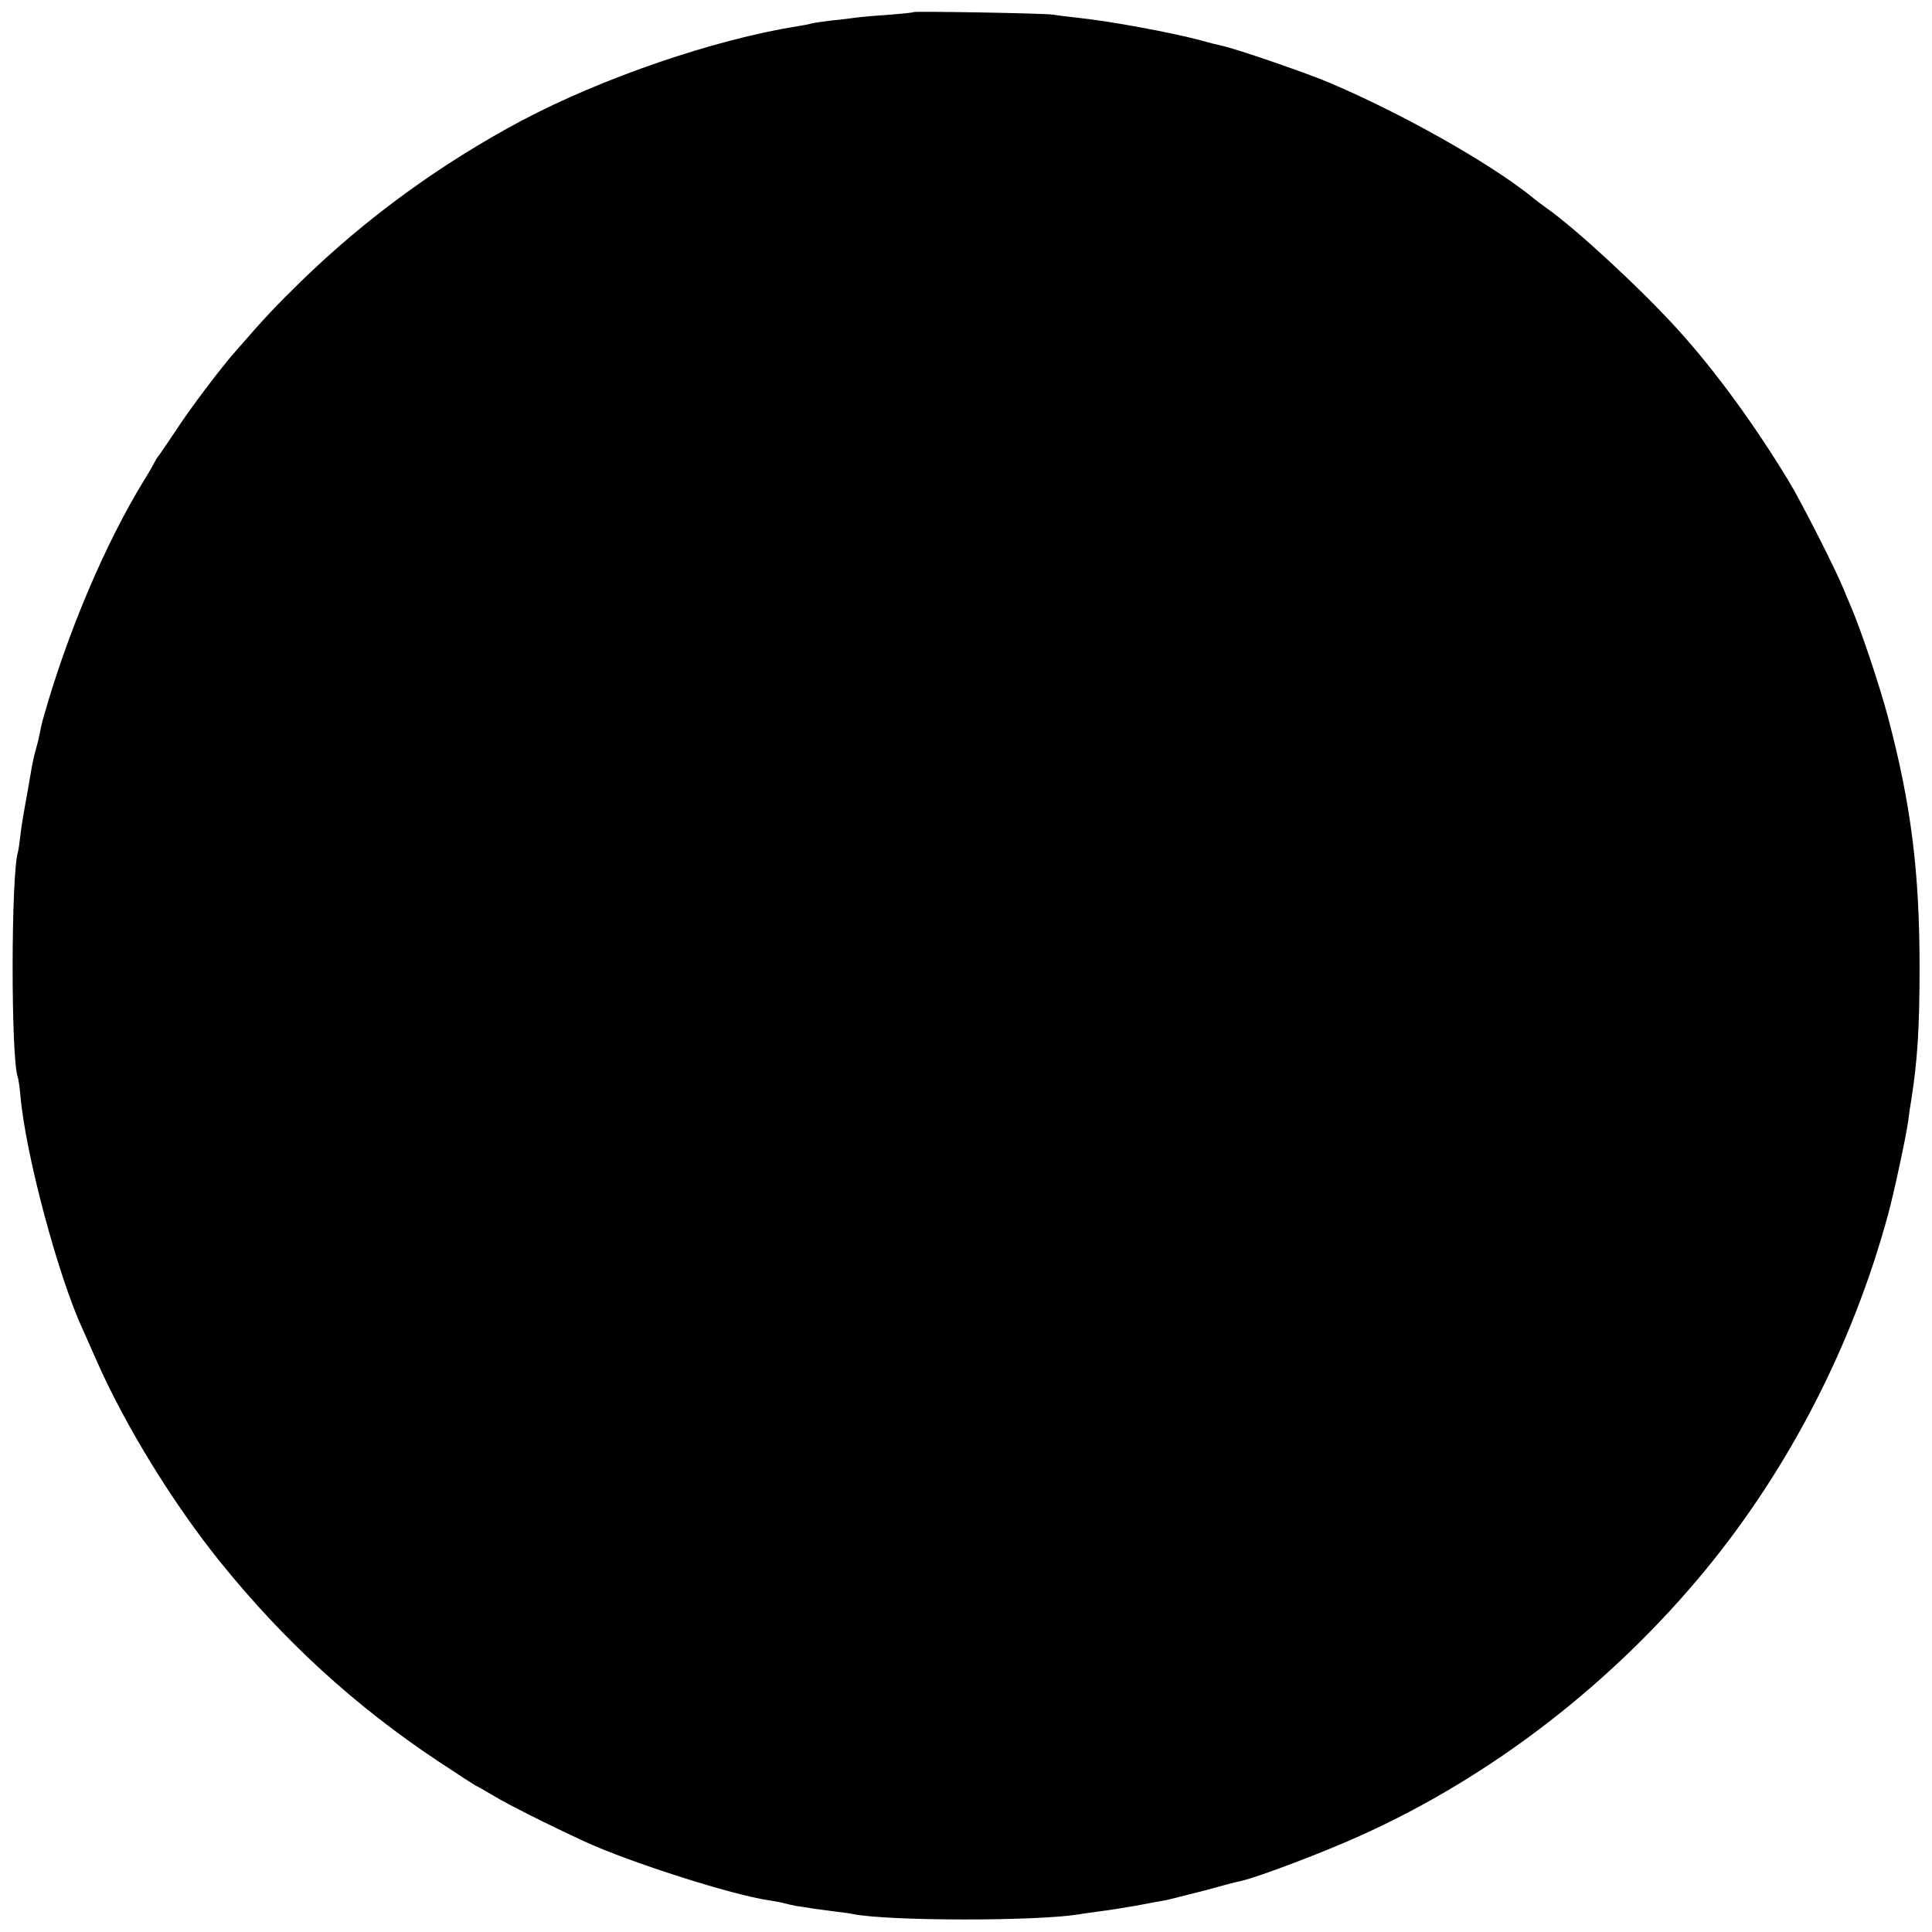 <?xml version="1.0" standalone="no"?>
<!DOCTYPE svg PUBLIC "-//W3C//DTD SVG 20010904//EN"
 "http://www.w3.org/TR/2001/REC-SVG-20010904/DTD/svg10.dtd">
<svg version="1.0" xmlns="http://www.w3.org/2000/svg"
 width="700pt" height="700pt" viewBox="0 0 700 700"
 preserveAspectRatio="xMidYMid meet">
<g transform="translate(0,700) scale(0.1,-0.1)"
fill="#000000" stroke="none">
<path d="M3309 6956 c-2 -2 -44 -6 -94 -10 -49 -3 -101 -8 -115 -10 -14 -2
-52 -7 -85 -10 -33 -4 -67 -9 -75 -11 -8 -3 -31 -7 -50 -10 -302 -48 -707
-187 -1000 -342 -296 -158 -565 -354 -801 -584 -86 -84 -130 -130 -234 -250
-54 -61 -161 -202 -218 -289 -31 -47 -60 -89 -65 -95 -4 -5 -11 -17 -15 -25
-4 -8 -18 -33 -32 -55 -143 -232 -283 -561 -371 -877 -3 -10 -7 -30 -10 -45
-3 -16 -9 -41 -14 -58 -5 -16 -11 -43 -14 -60 -3 -16 -12 -68 -20 -115 -9 -47
-19 -107 -22 -135 -3 -27 -7 -55 -9 -62 -25 -79 -26 -739 -1 -815 3 -7 7 -38
10 -68 18 -210 136 -652 225 -845 5 -11 28 -63 51 -115 102 -232 274 -513 446
-727 232 -288 490 -524 791 -724 74 -49 136 -89 137 -89 2 0 30 -16 62 -35 54
-33 202 -107 334 -168 163 -75 533 -193 665 -212 22 -4 48 -8 57 -11 10 -3 30
-7 45 -10 16 -2 42 -6 58 -9 17 -2 50 -7 75 -10 25 -3 56 -7 70 -10 132 -26
667 -26 820 -1 14 3 48 7 75 11 28 3 88 13 135 21 47 9 95 18 108 20 12 3 73
18 135 34 61 17 122 33 134 35 62 14 300 104 434 165 473 213 911 551 1251
965 302 369 530 811 659 1285 22 82 65 281 73 340 3 25 8 59 11 75 22 140 30
259 30 480 0 347 -31 591 -114 905 -31 117 -101 326 -138 410 -8 19 -19 44
-23 55 -26 65 -152 314 -198 390 -124 205 -267 401 -402 550 -134 148 -369
365 -475 440 -16 11 -40 29 -54 41 -155 125 -481 308 -741 417 -83 35 -337
122 -382 131 -13 3 -48 11 -78 20 -110 29 -327 69 -440 81 -36 4 -78 9 -95 12
-35 5 -501 13 -506 9z"/>
</g>
</svg>
